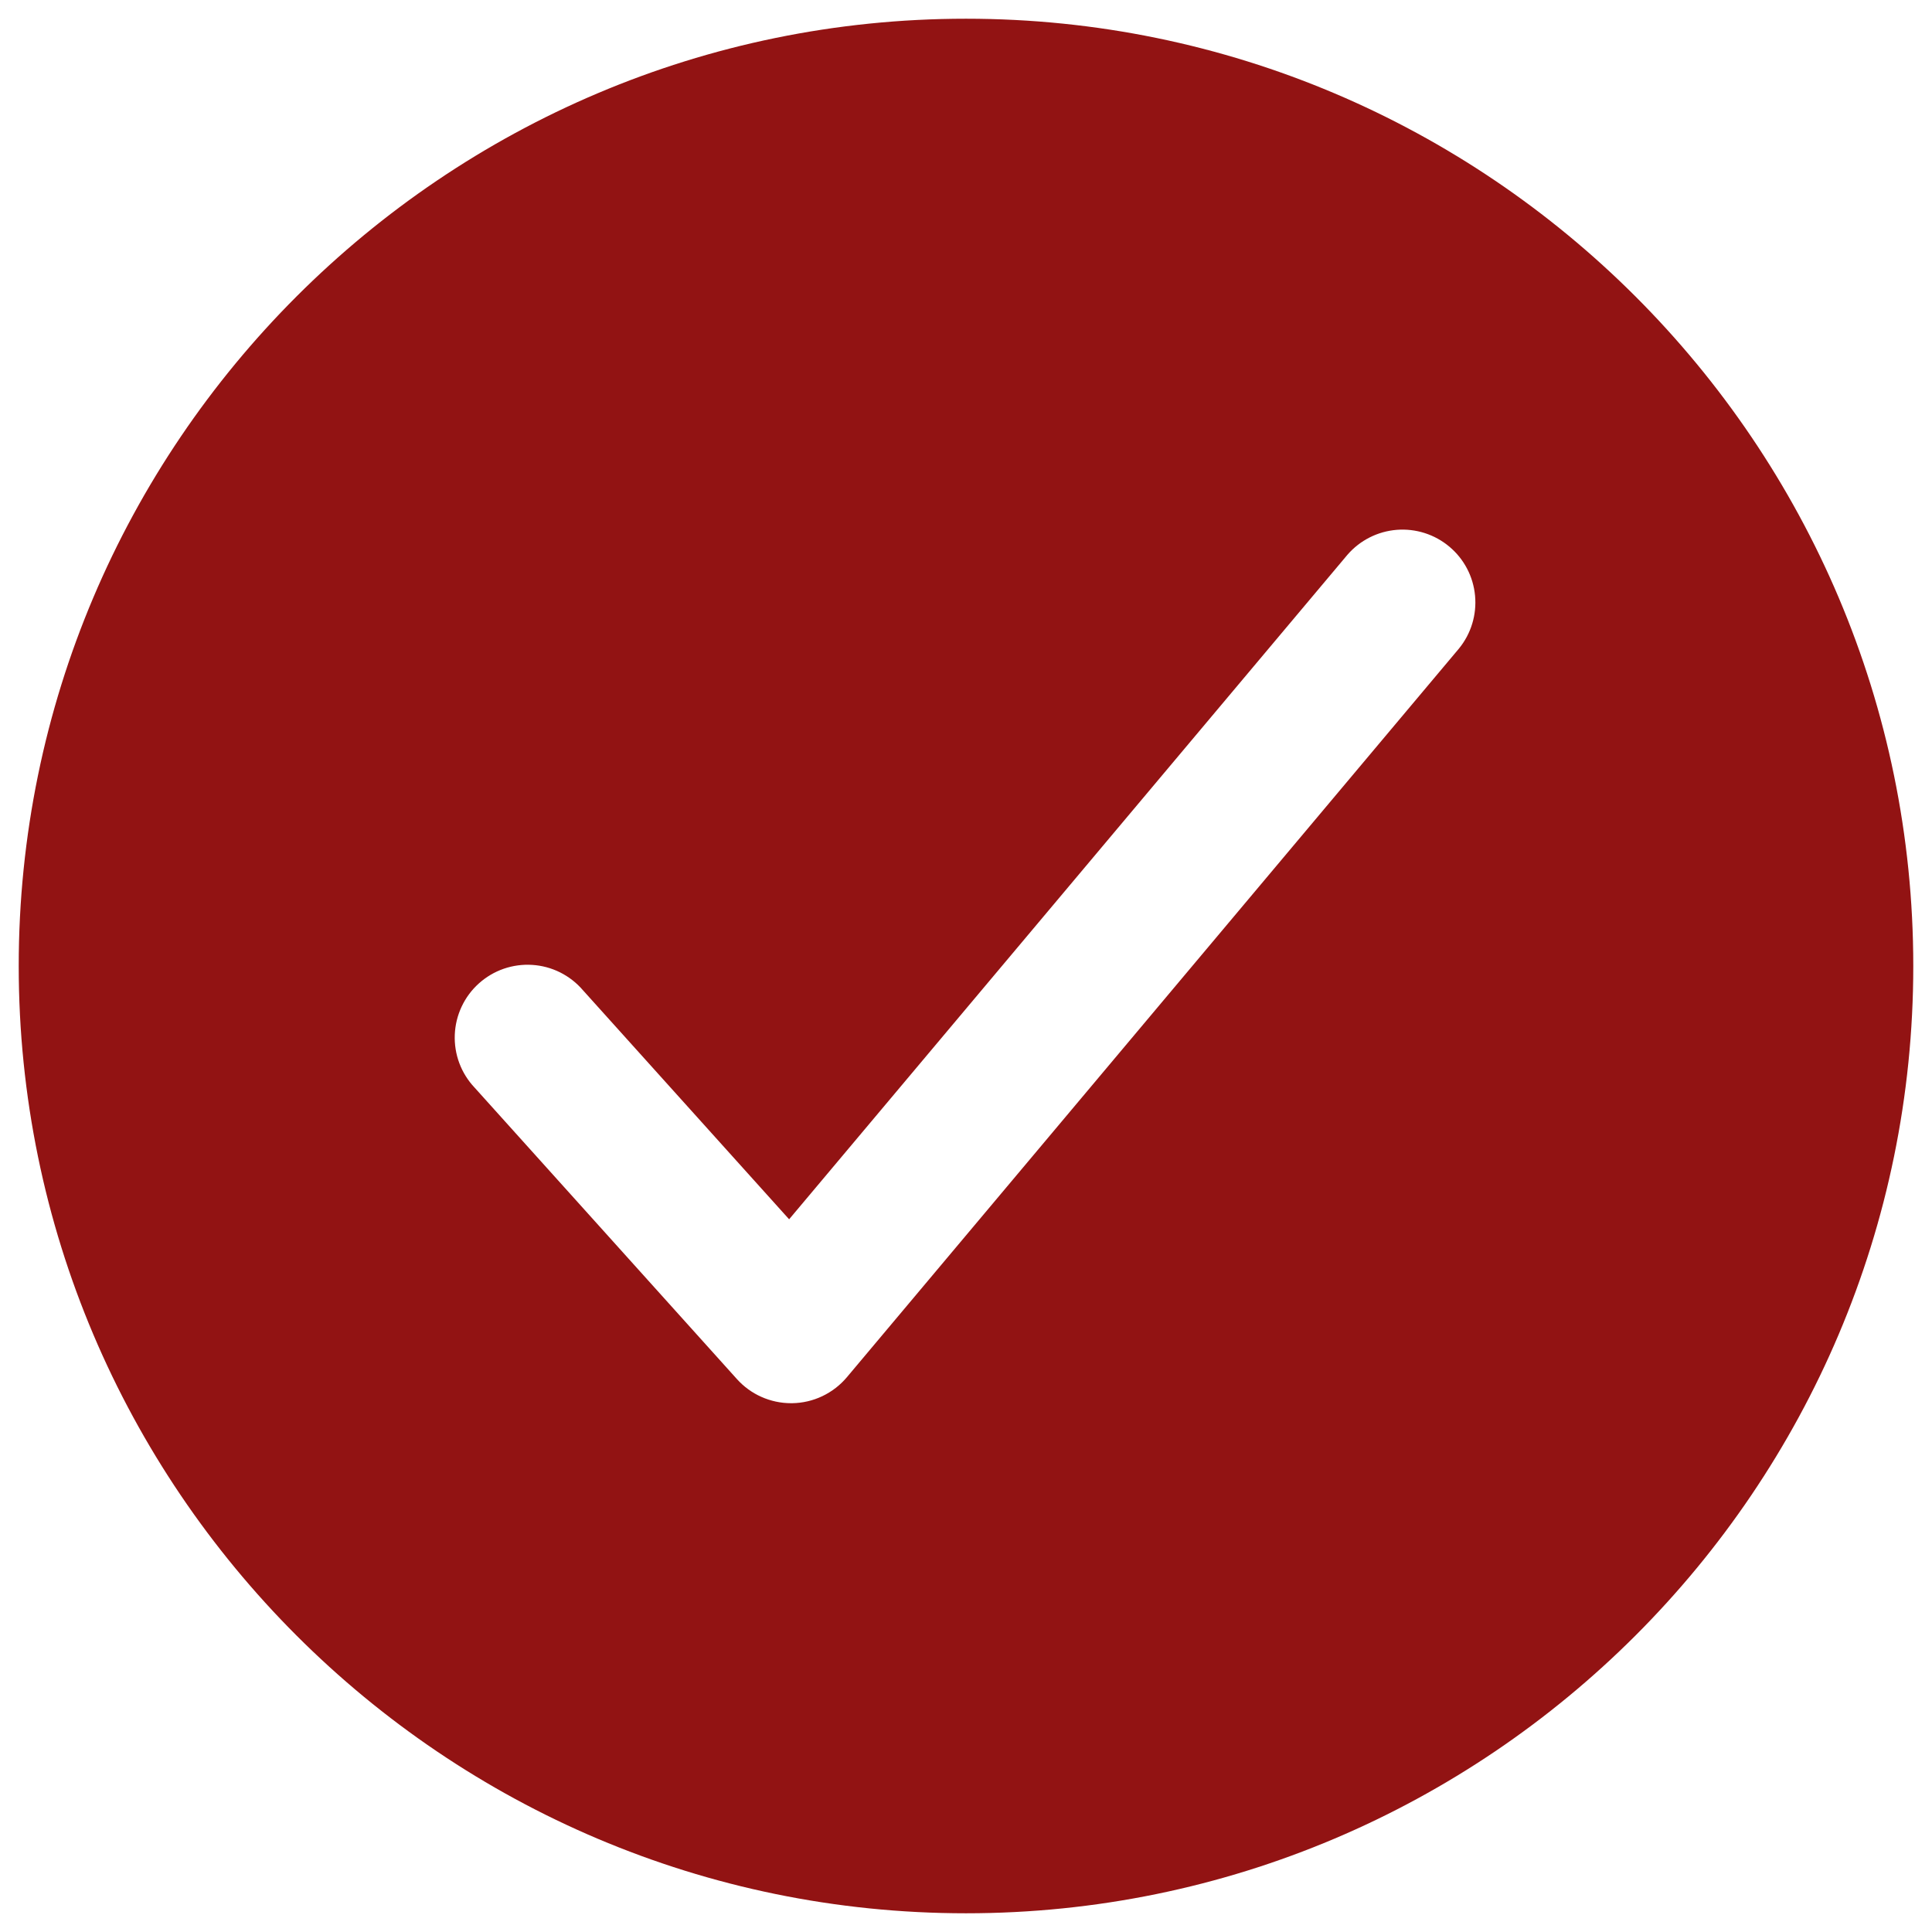 <svg width="58" height="58" viewBox="0 0 58 58" fill="none" xmlns="http://www.w3.org/2000/svg">
<path d="M29 0.562C13.32 0.562 0.562 13.32 0.562 29C0.562 44.68 13.32 57.438 29 57.438C44.68 57.438 57.438 44.68 57.438 29C57.438 13.32 44.68 0.562 29 0.562ZM43.8 19.469L25.425 41.344C25.223 41.584 24.972 41.778 24.689 41.913C24.406 42.048 24.098 42.12 23.784 42.125H23.747C23.441 42.125 23.137 42.06 22.857 41.935C22.577 41.811 22.327 41.628 22.122 41.4L14.247 32.65C14.047 32.438 13.891 32.188 13.789 31.915C13.687 31.642 13.641 31.351 13.653 31.06C13.665 30.769 13.735 30.483 13.859 30.219C13.983 29.955 14.158 29.719 14.375 29.524C14.592 29.329 14.845 29.179 15.121 29.083C15.396 28.988 15.688 28.948 15.979 28.967C16.27 28.985 16.554 29.062 16.815 29.192C17.076 29.323 17.308 29.503 17.498 29.725L23.69 36.604L40.45 16.656C40.826 16.221 41.358 15.952 41.931 15.906C42.504 15.861 43.072 16.042 43.512 16.412C43.952 16.781 44.229 17.309 44.282 17.881C44.336 18.454 44.163 19.024 43.8 19.469Z" fill="#921313"/>
</svg>

